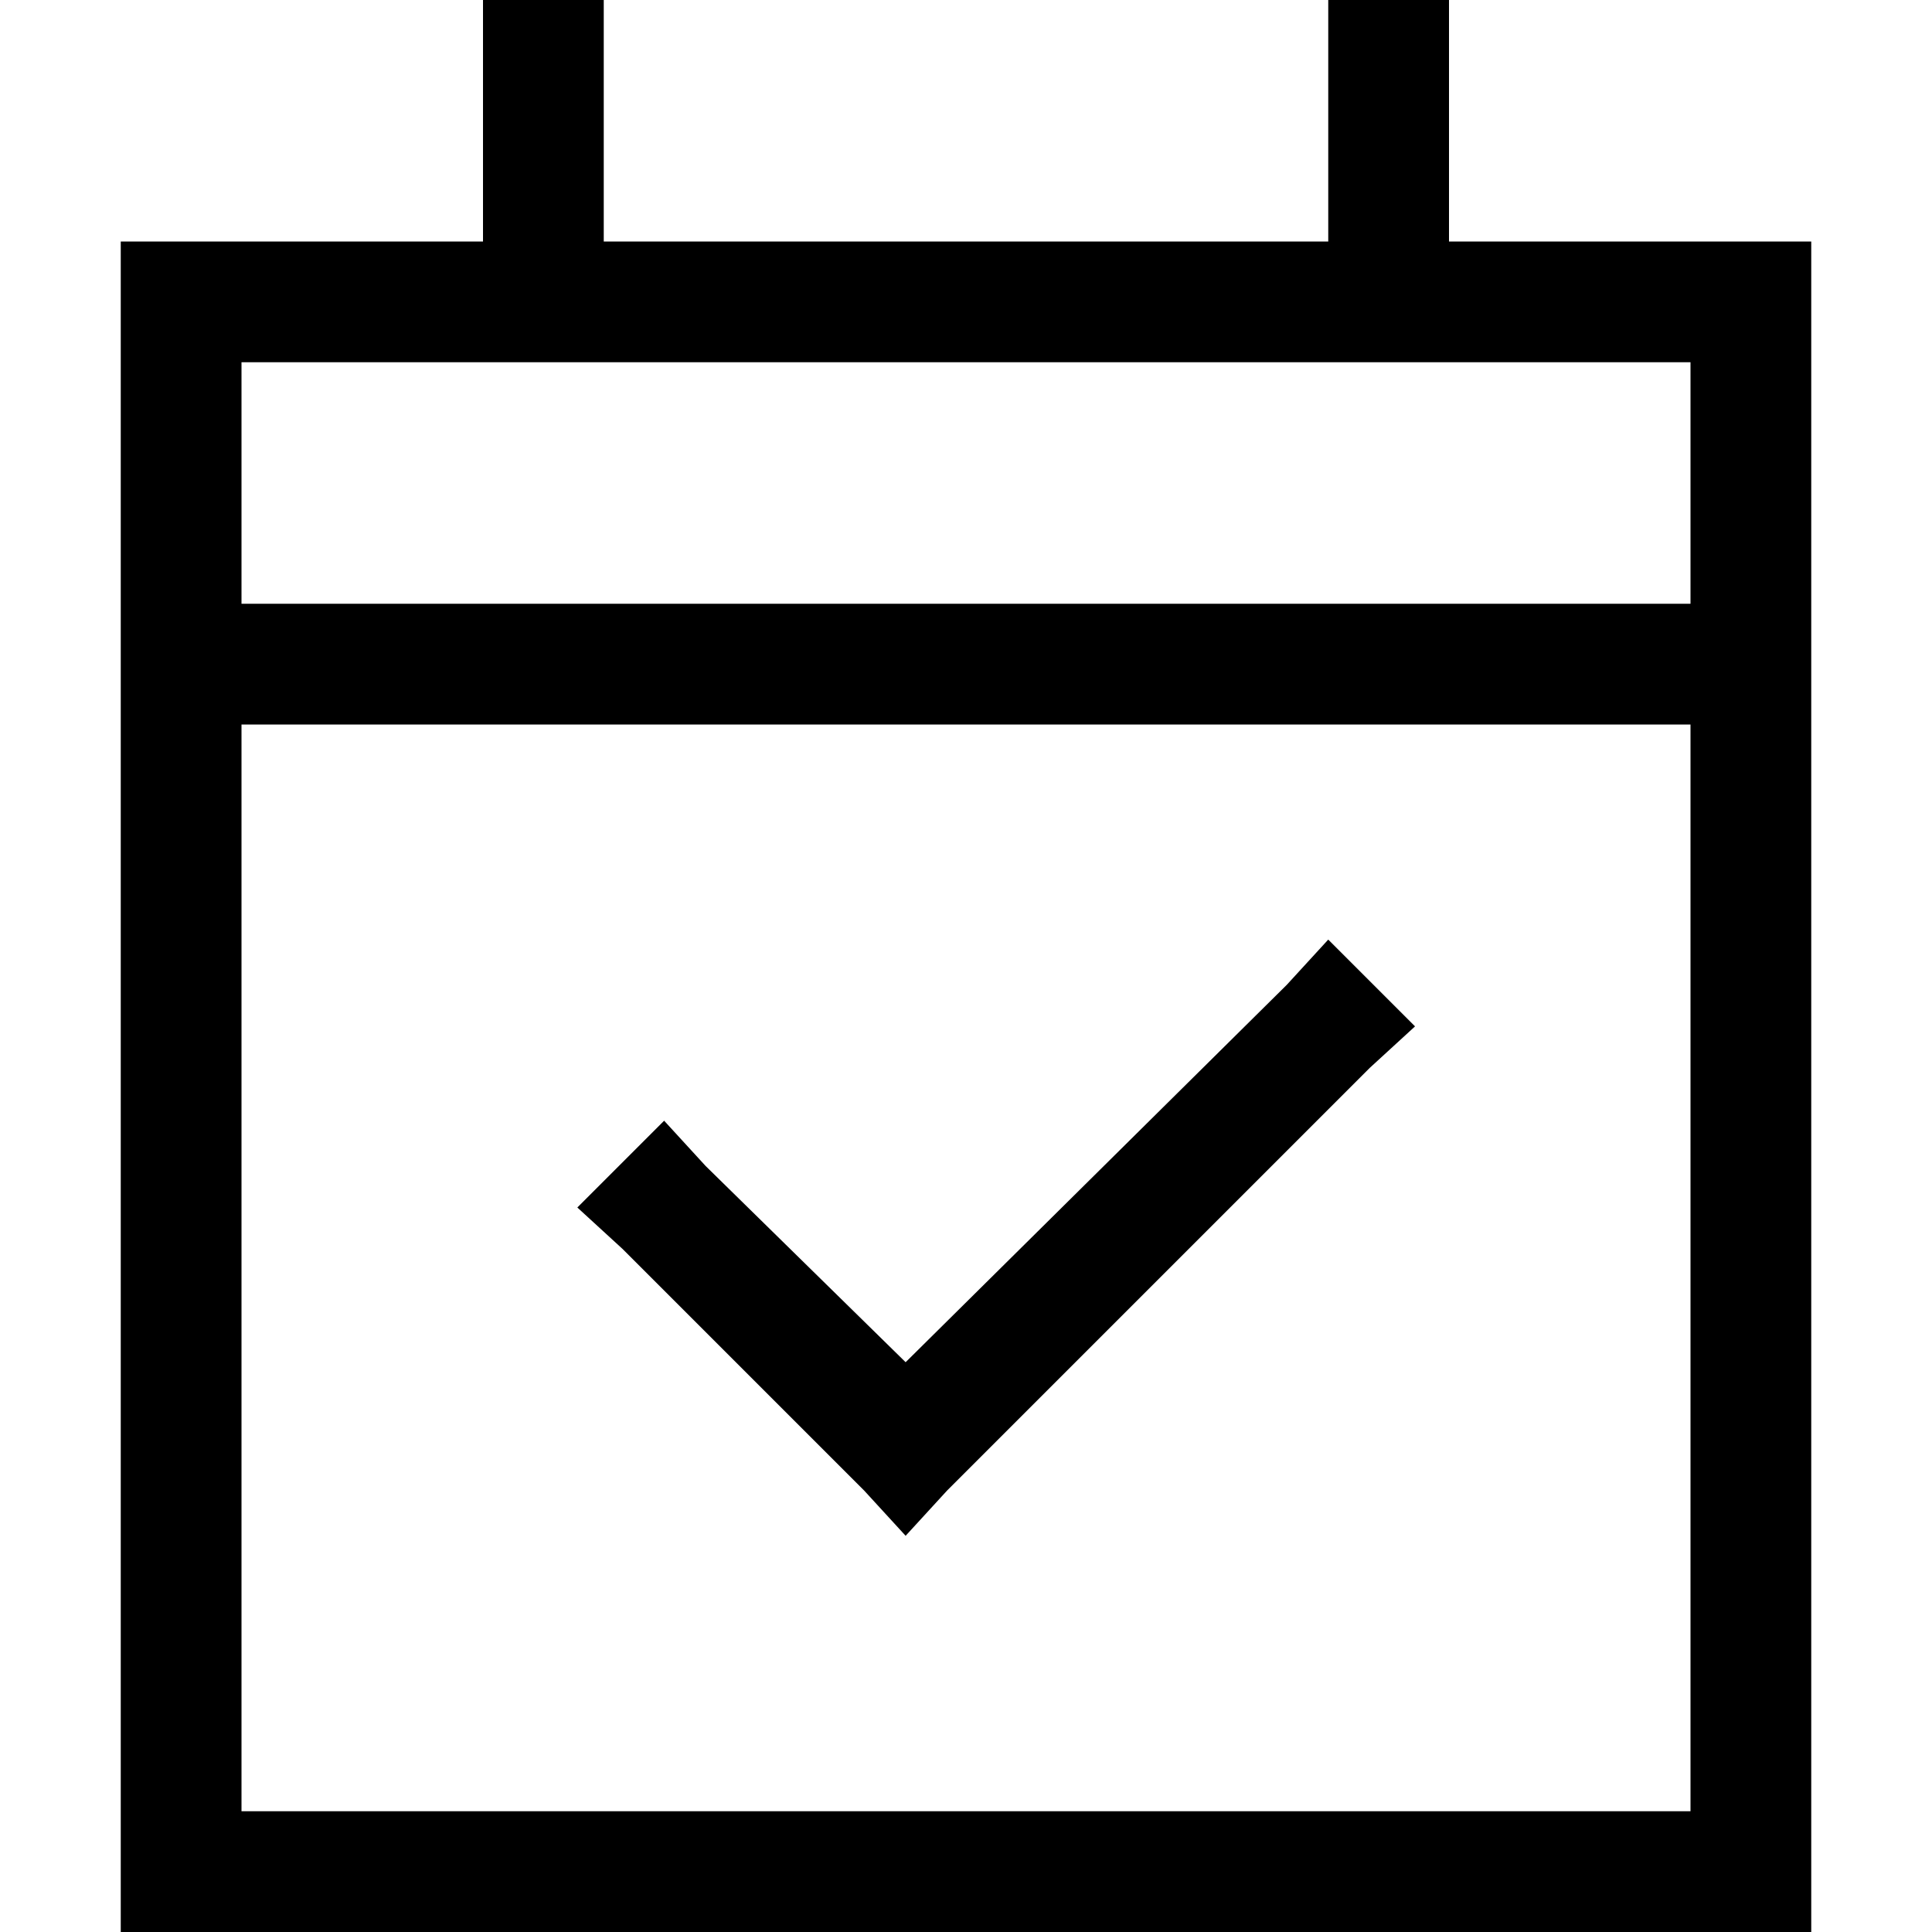 <svg xmlns="http://www.w3.org/2000/svg" viewBox="0 0 512 512">
  <path d="M 160 16 L 160 0 L 160 16 L 160 0 L 128 0 L 128 0 L 128 16 L 128 16 L 128 64 L 128 64 L 64 64 L 32 64 L 32 96 L 32 96 L 32 160 L 32 160 L 32 192 L 32 192 L 32 480 L 32 480 L 32 512 L 32 512 L 64 512 L 480 512 L 480 480 L 480 480 L 480 192 L 480 192 L 480 160 L 480 160 L 480 96 L 480 96 L 480 64 L 480 64 L 448 64 L 384 64 L 384 16 L 384 16 L 384 0 L 384 0 L 352 0 L 352 0 L 352 16 L 352 16 L 352 64 L 352 64 L 160 64 L 160 64 L 160 16 L 160 16 Z M 64 192 L 448 192 L 64 192 L 448 192 L 448 480 L 448 480 L 64 480 L 64 480 L 64 192 L 64 192 Z M 64 96 L 448 96 L 64 96 L 448 96 L 448 160 L 448 160 L 64 160 L 64 160 L 64 96 L 64 96 Z M 363 283 L 375 272 L 363 283 L 375 272 L 352 249 L 352 249 L 341 261 L 341 261 L 240 361 L 240 361 L 187 309 L 187 309 L 176 297 L 176 297 L 153 320 L 153 320 L 165 331 L 165 331 L 229 395 L 229 395 L 240 407 L 240 407 L 251 395 L 251 395 L 363 283 L 363 283 Z" />
</svg>